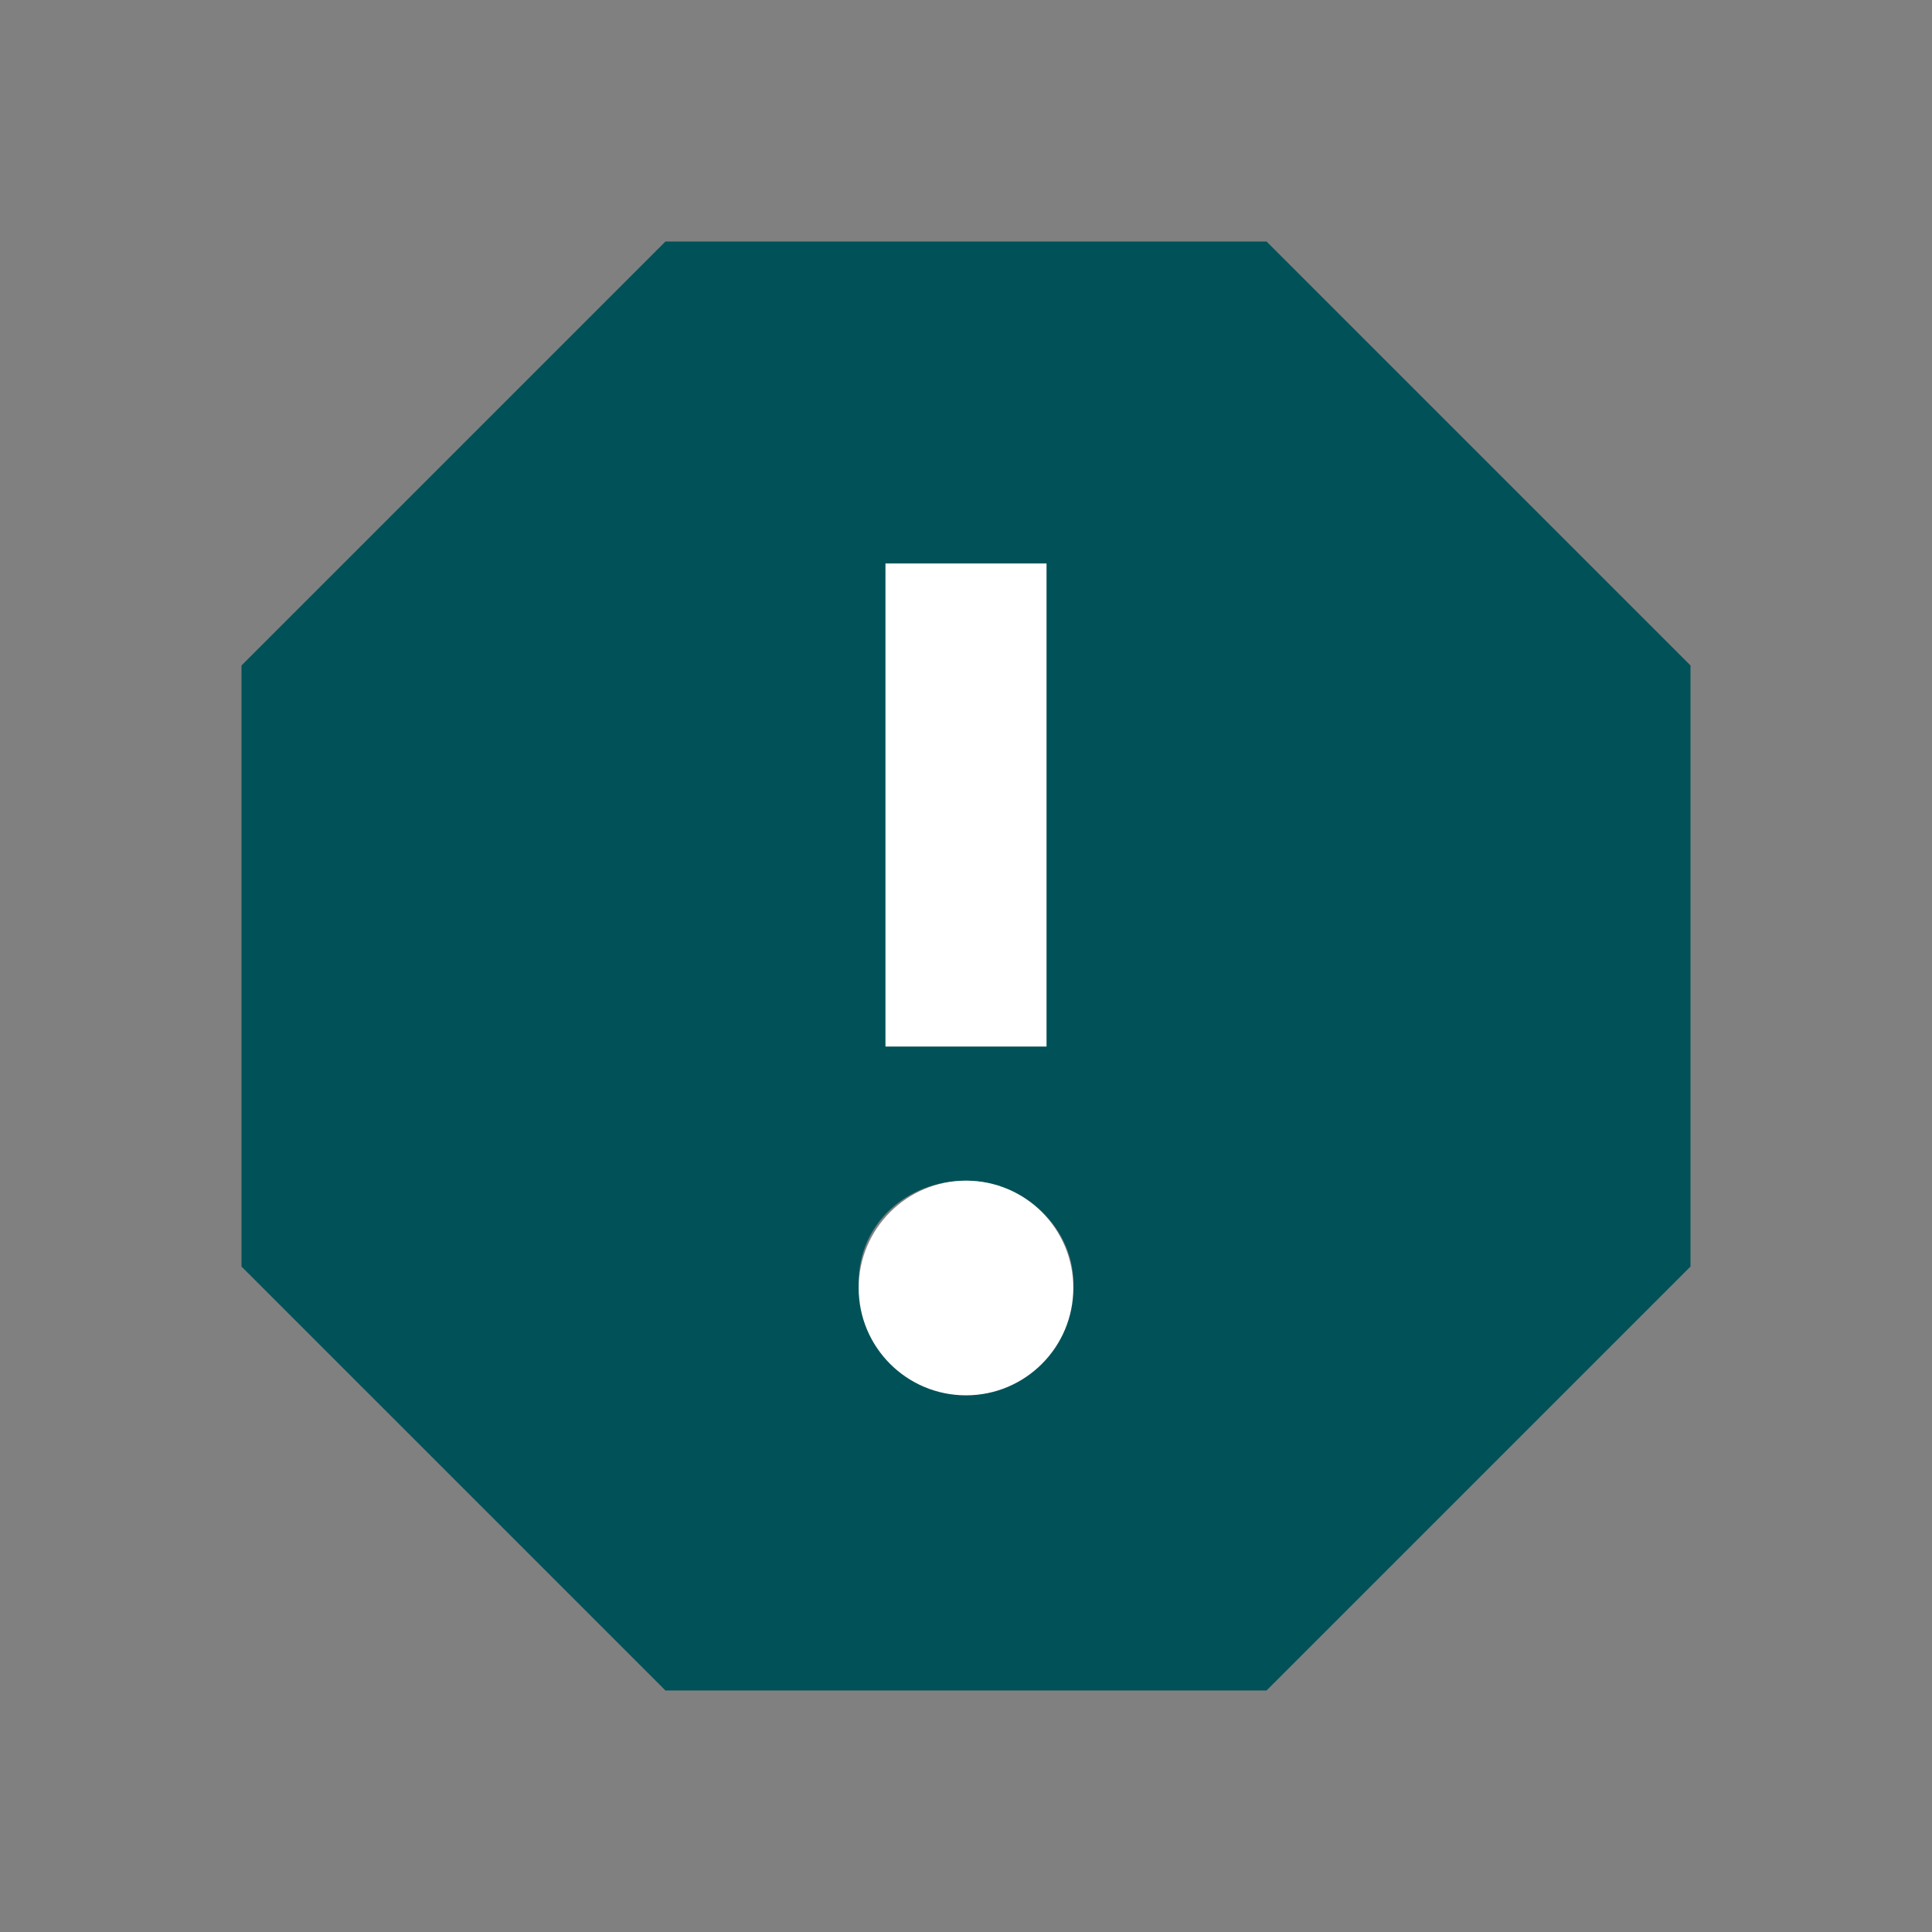 <?xml version="1.0" encoding="utf-8"?>
<!-- Generator: Adobe Illustrator 25.2.1, SVG Export Plug-In . SVG Version: 6.00 Build 0)  -->
<svg version="1.1" id="レイヤー_1" xmlns="http://www.w3.org/2000/svg" xmlns:xlink="http://www.w3.org/1999/xlink" x="0px"
	 y="0px" viewBox="0 0 36 36" style="enable-background:new 0 0 36 36;" xml:space="preserve">
<rect x="0" y="0" width="36" height="36" fill="#808080" stroke="none"/>
<style type="text/css">
	.st0{fill:none;}
	.st1{fill:#005258;}
	.st2{fill:#FFFFFF;}
</style>
<g>
	<g>
		<path class="st0" d="M0,0h36v36H0V0z"/>
		<path class="st1" d="M23.6,4.5H12.4l-7.9,7.9v11.2l7.9,7.9h11.2l7.9-7.9V12.4L23.6,4.5z M18,25.9c-1.1,0-2-0.9-2-2s0.9-1.9,2-1.9
			s2,0.9,2,1.9S19.1,25.9,18,25.9z M19.5,19.5h-3v-9h3V19.5z"/>
	</g>
	<circle class="st2" cx="18" cy="24" r="2"/>
	<rect x="16.5" y="10.5" class="st2" width="3" height="9"/>
</g>
</svg>

